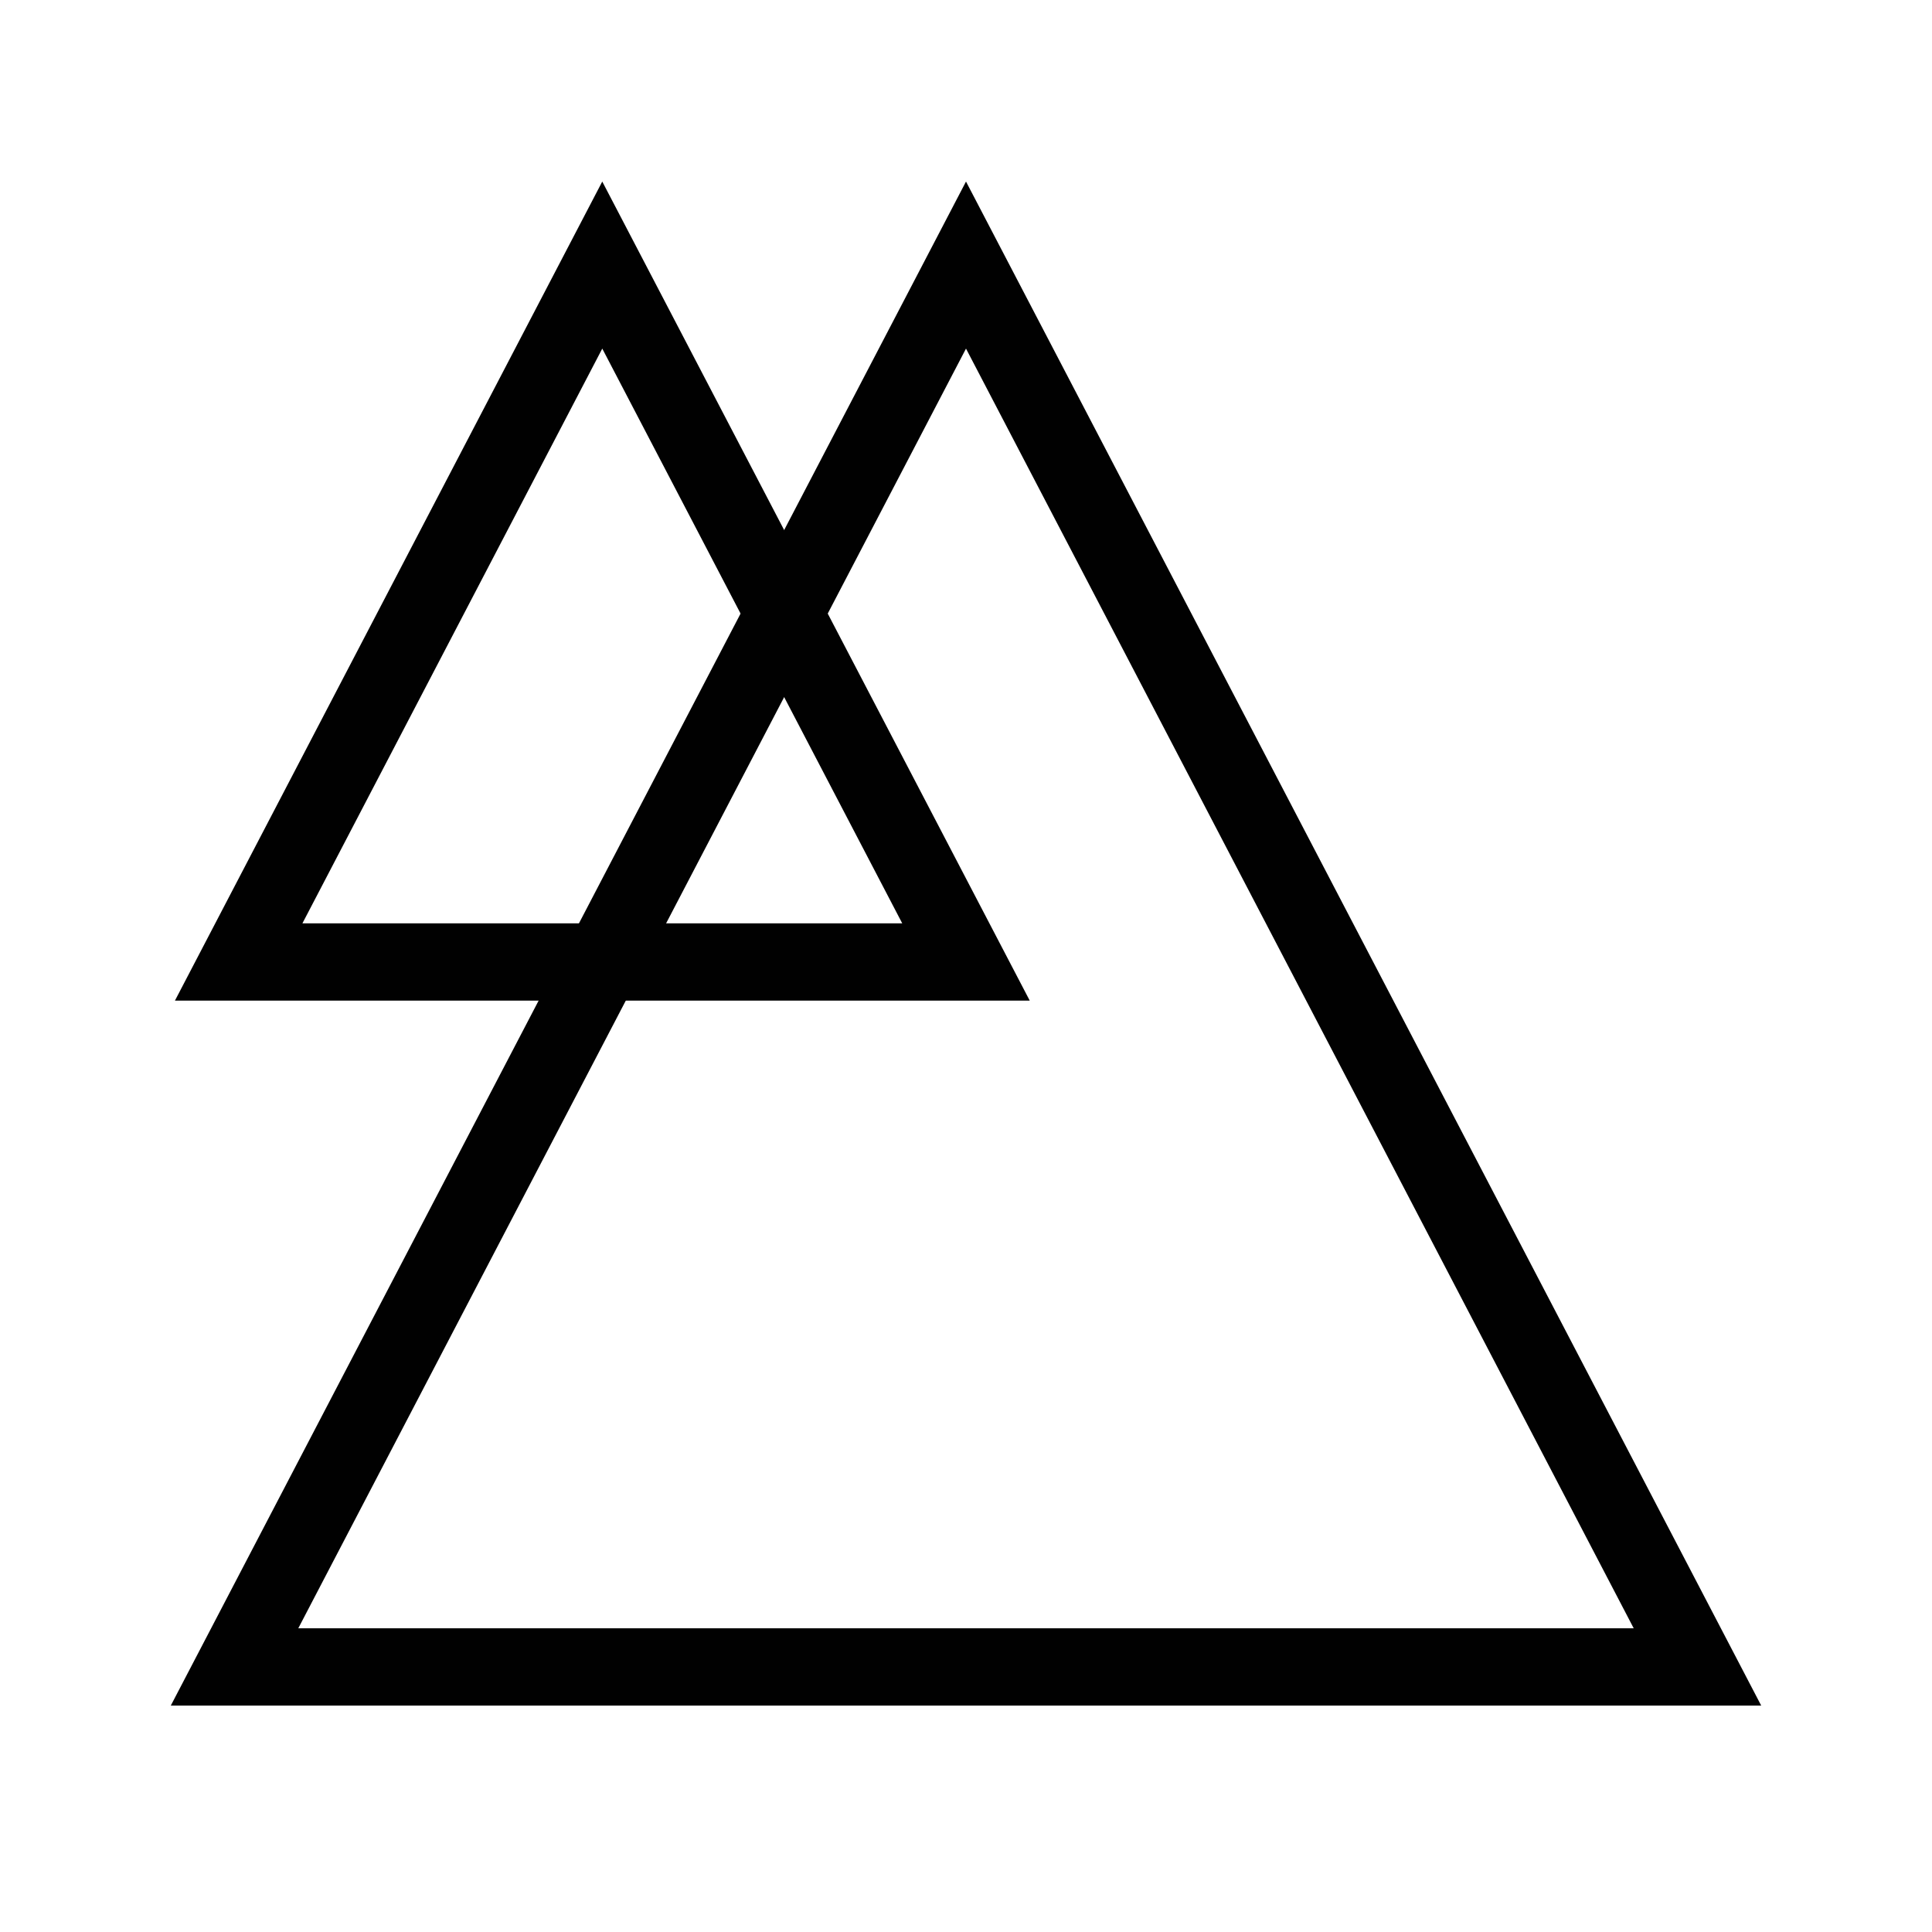 <svg xmlns="http://www.w3.org/2000/svg" id="Calque_1" data-name="Calque 1" width="150" height="150" viewBox="0 0 150 150"><polygon points="18.53 74.69 46.76 20.58 75 74.69 18.53 74.69" style="fill: none; stroke: #010101; stroke-miterlimit: 10; stroke-width: 6px;"></polygon><polygon points="18.21 129.42 75 20.58 131.79 129.42 18.21 129.42" style="fill: none; stroke: #010101; stroke-miterlimit: 10; stroke-width: 6px;"></polygon></svg>